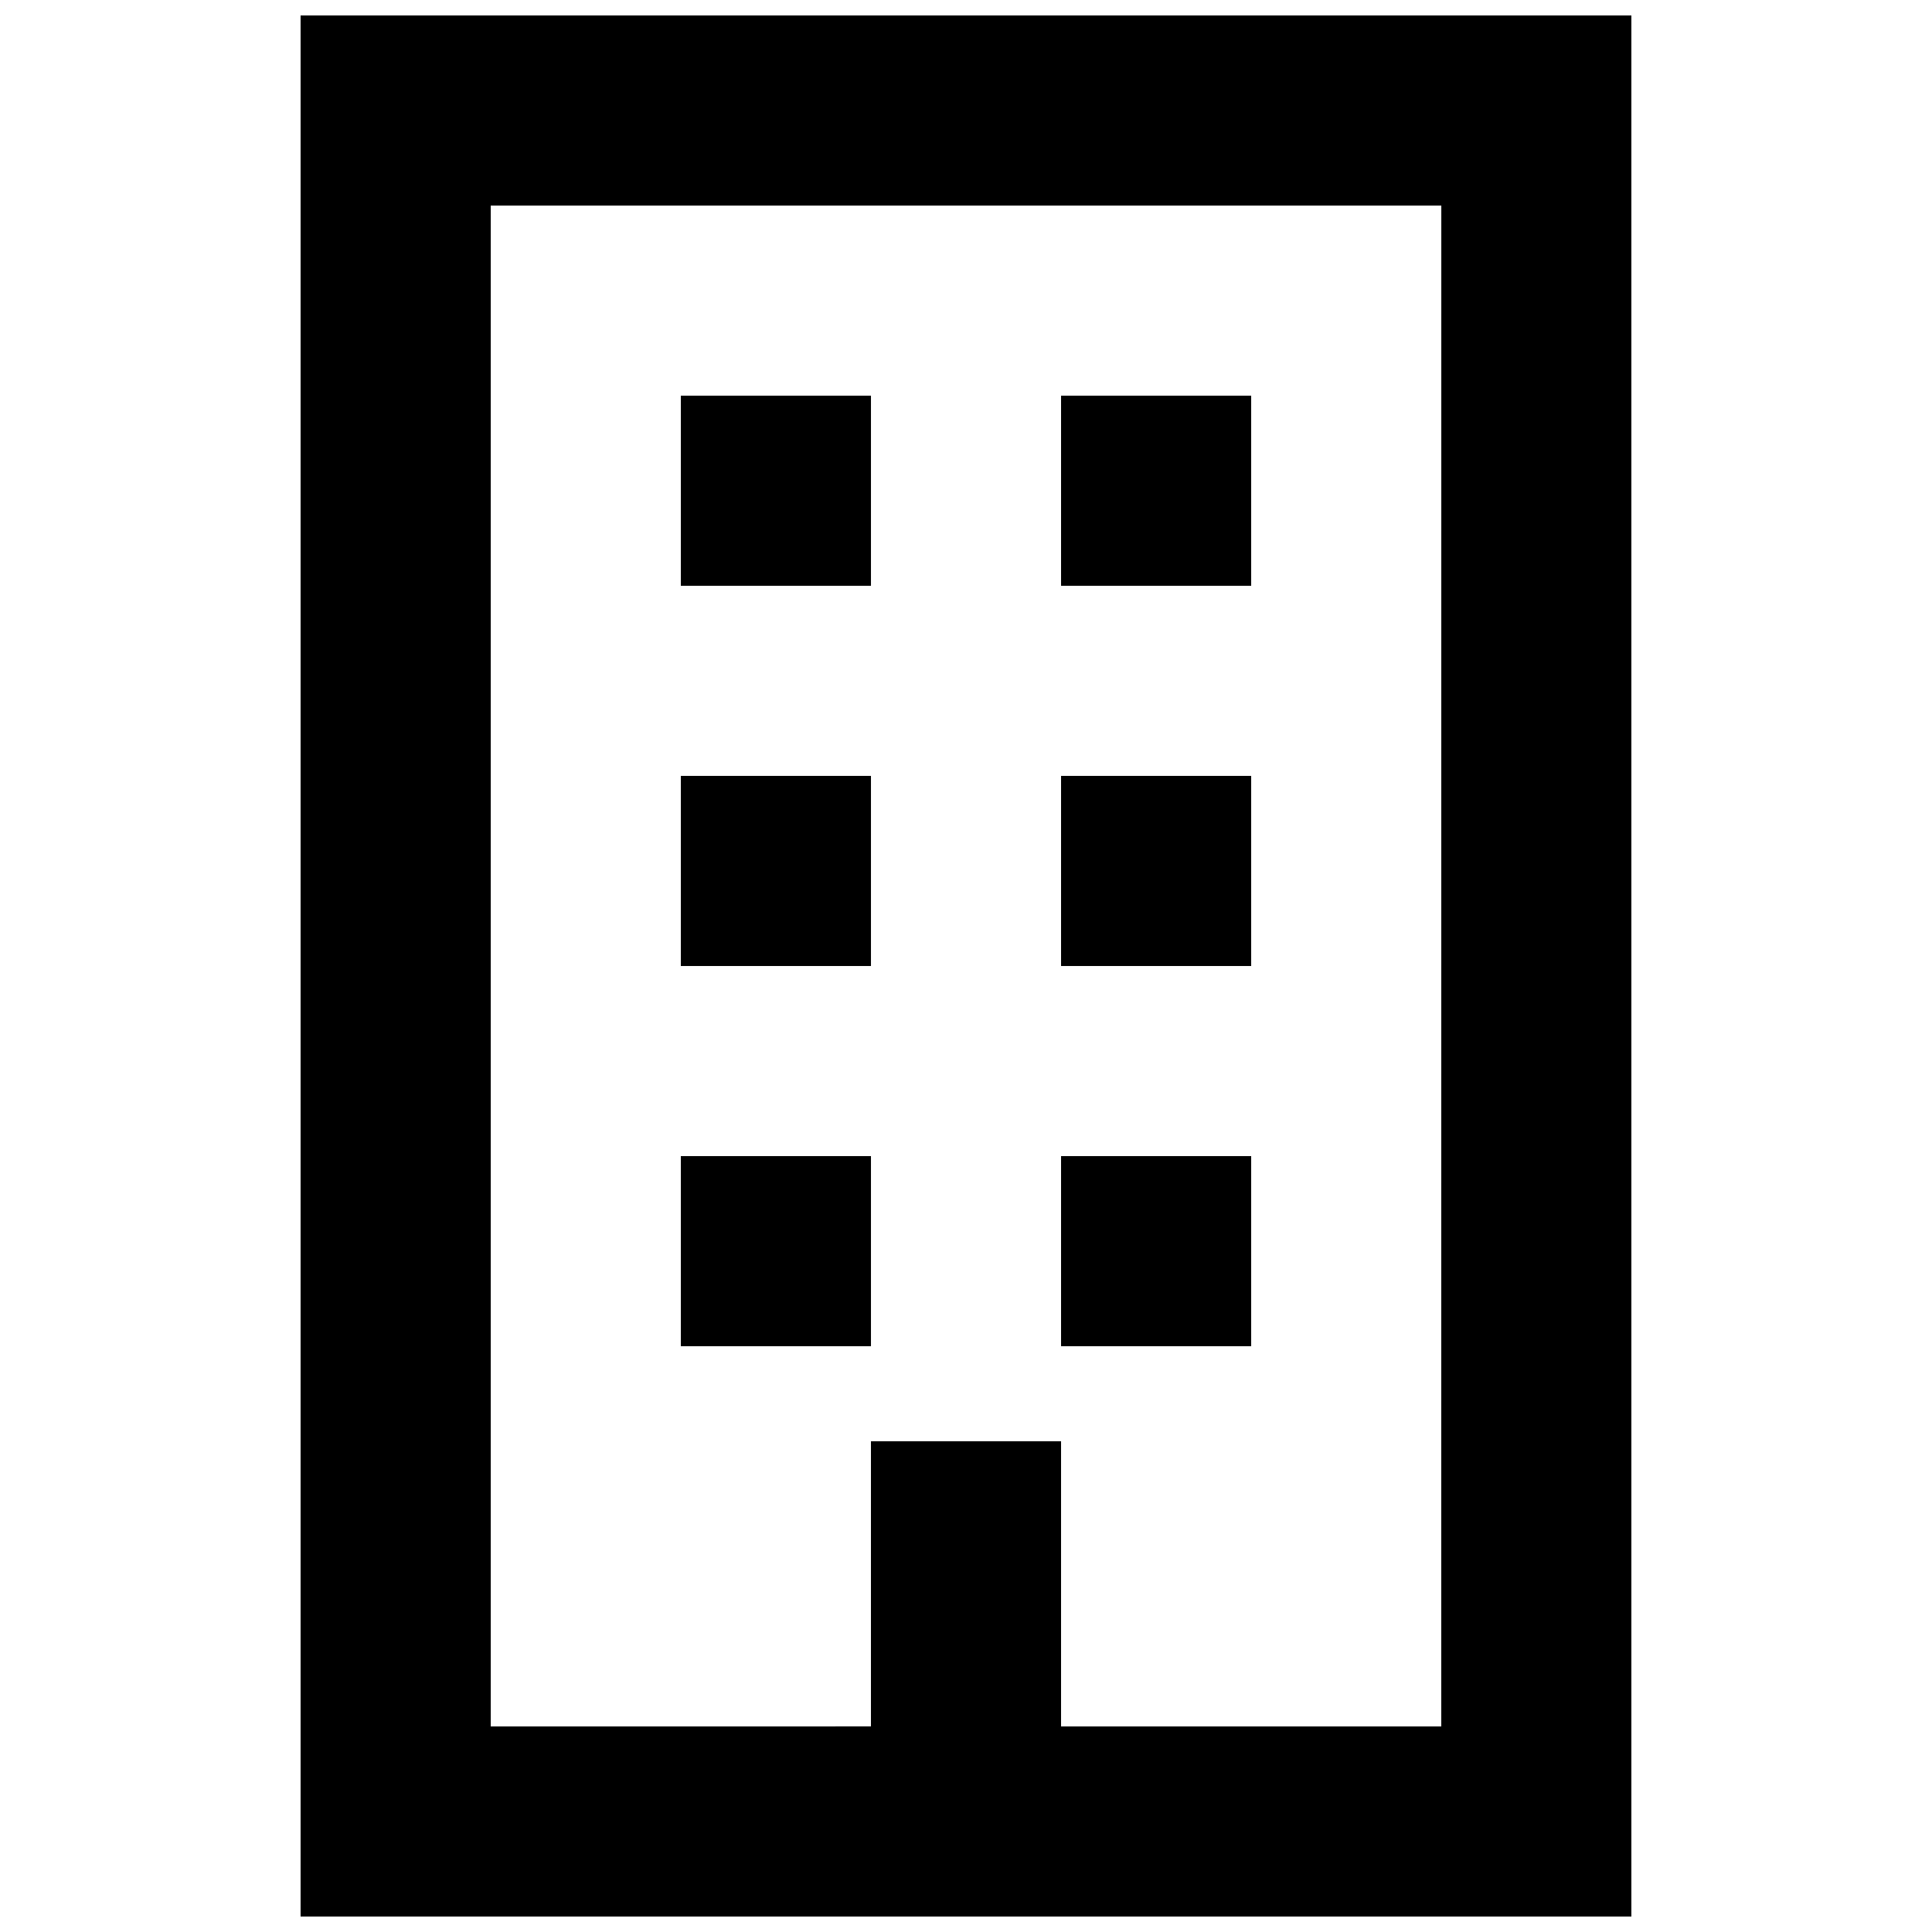 <?xml version="1.0" encoding="UTF-8"?>
<!-- Uploaded to: SVG Repo, www.svgrepo.com, Generator: SVG Repo Mixer Tools -->
<svg width="800px" height="800px" version="1.1" viewBox="144 144 512 512" xmlns="http://www.w3.org/2000/svg">
 <defs>
  <clipPath id="a">
   <path d="m223 148.09h354v503.81h-354z"/>
  </clipPath>
 </defs>
 <g clip-path="url(#a)">
  <path d="m223.66 148.09v503.81h352.67v-503.81zm302.29 453.43h-100.76v-75.57l-50.379-0.004v75.57l-100.76 0.004v-403.05h251.91z"/>
 </g>
 <path d="m324.43 248.86h50.383v50.383h-50.383z"/>
 <path d="m324.43 349.62h50.383v50.383h-50.383z"/>
 <path d="m324.43 450.38h50.383v50.383h-50.383z"/>
 <path d="m425.19 248.86h50.383v50.383h-50.383z"/>
 <path d="m425.19 349.62h50.383v50.383h-50.383z"/>
 <path d="m425.19 450.38h50.383v50.383h-50.383z"/>
</svg>